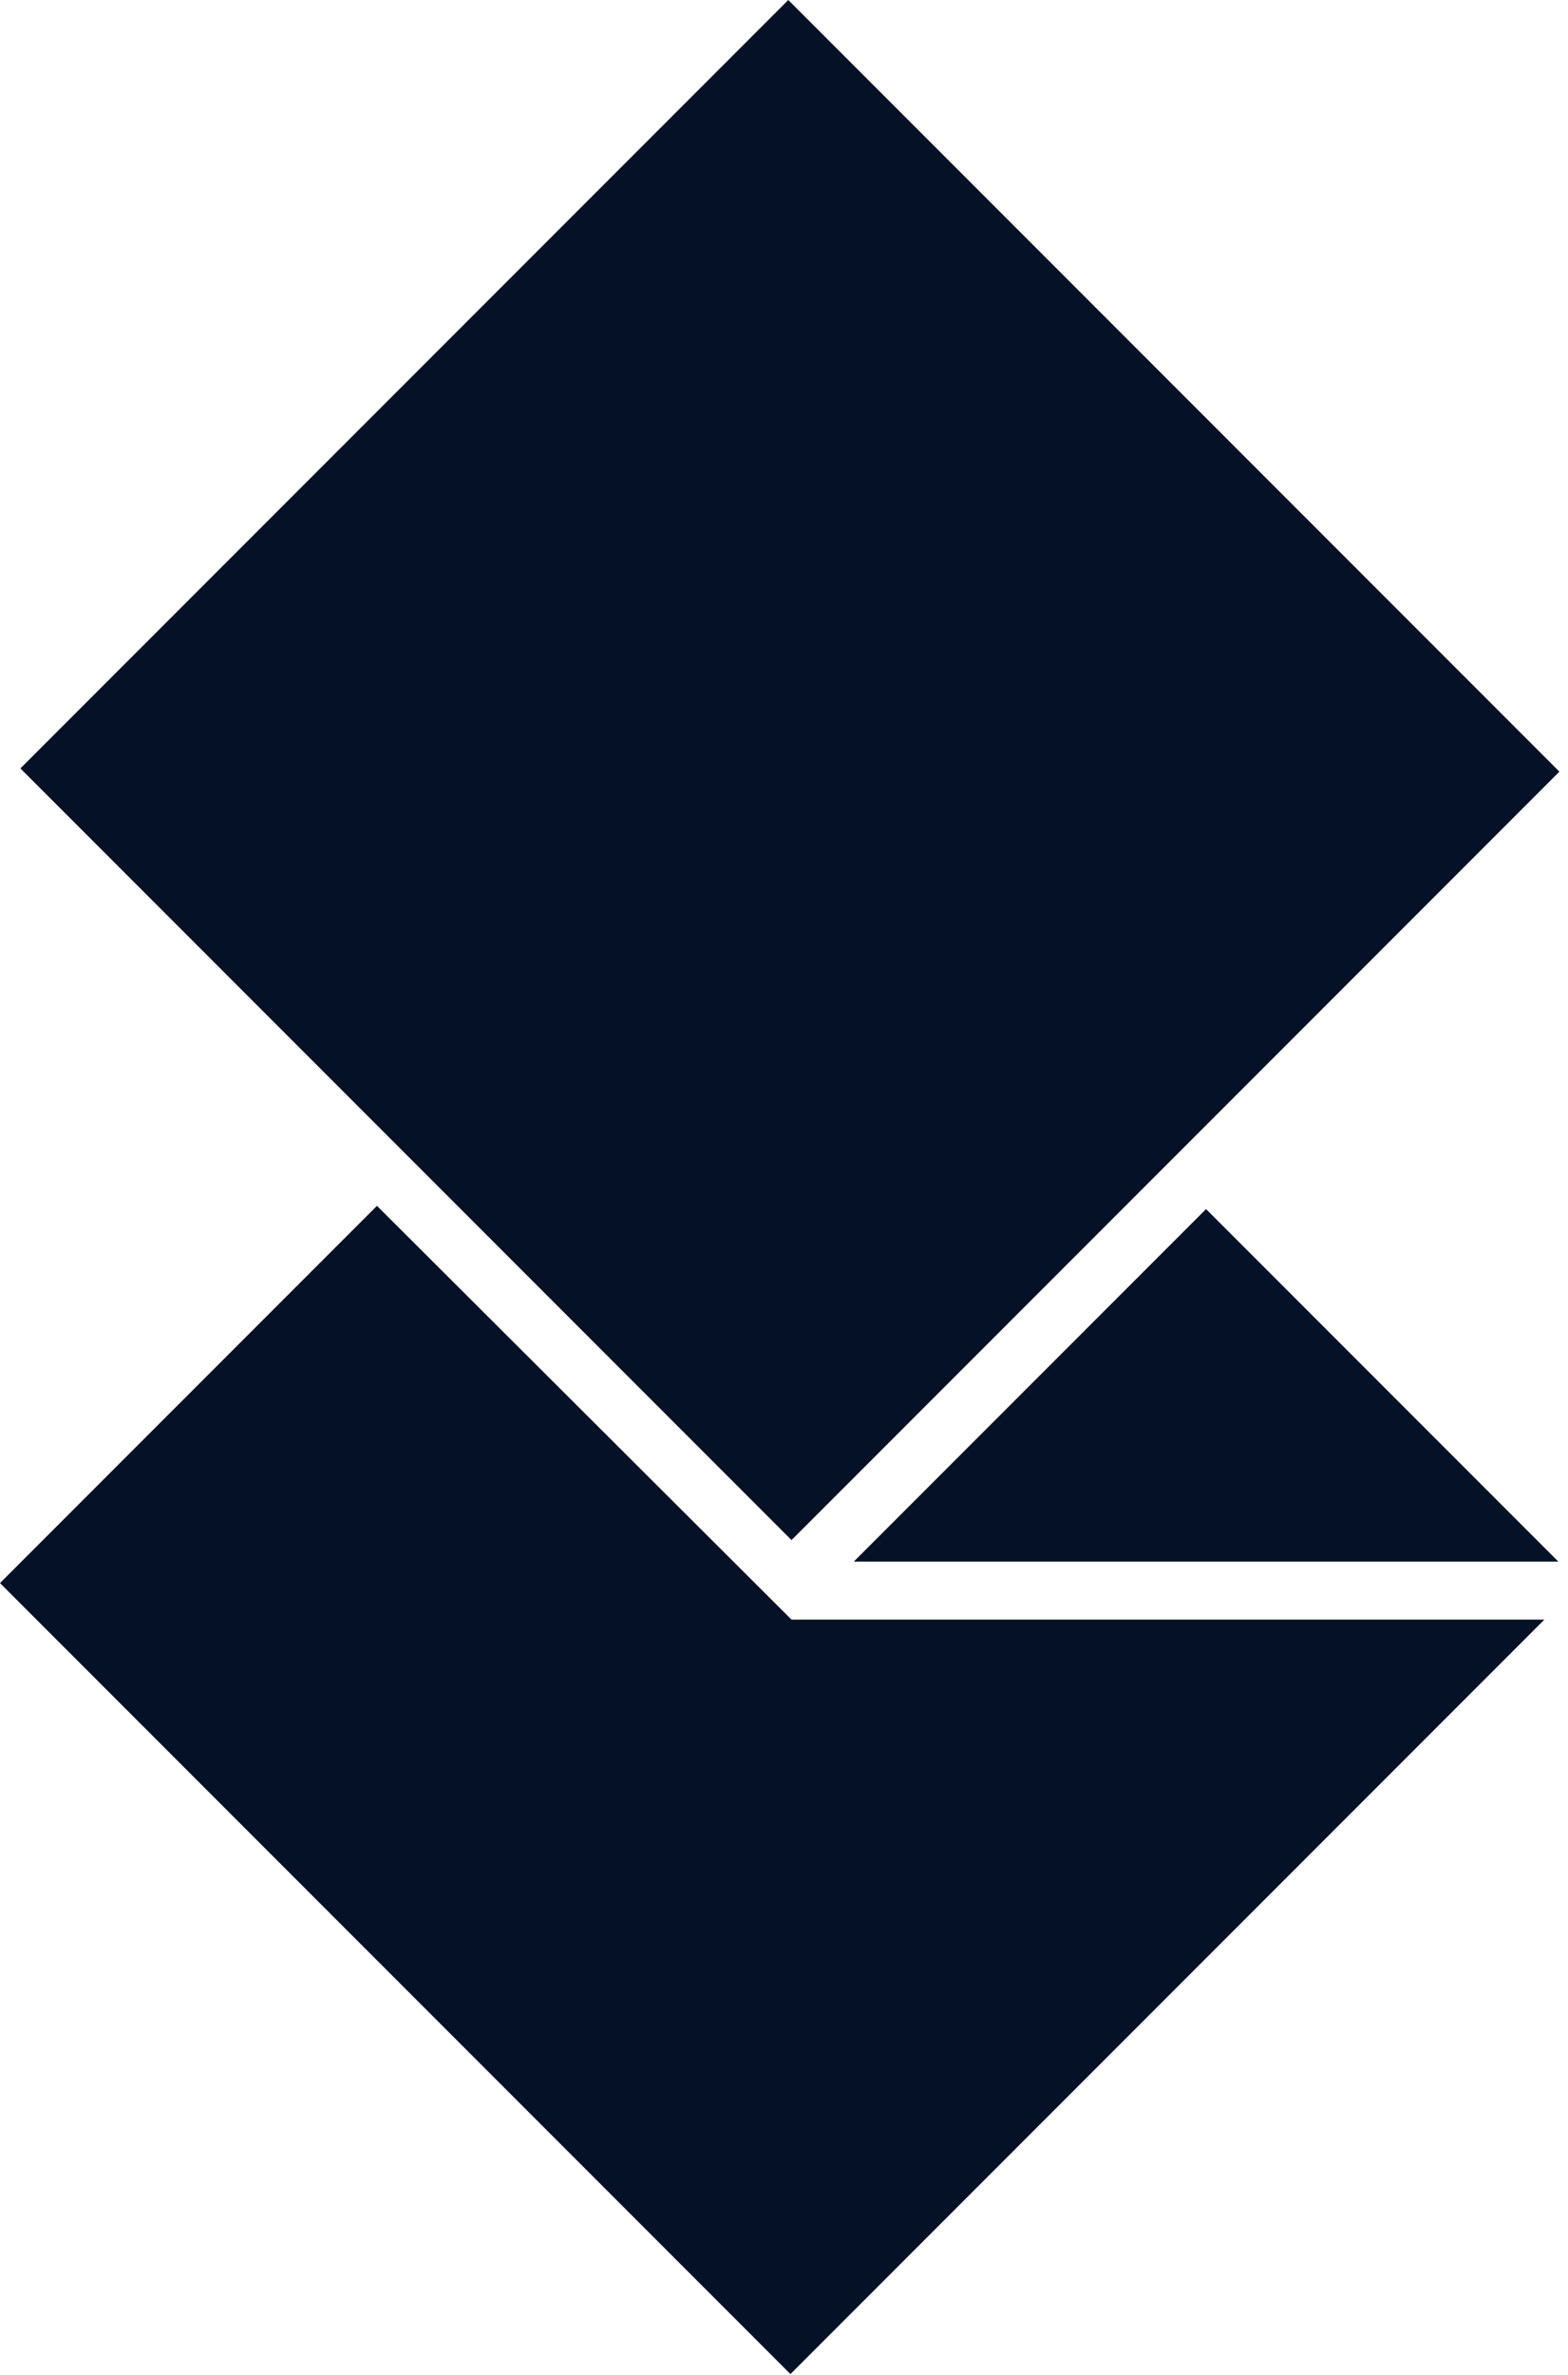 <?xml version="1.0" encoding="UTF-8" standalone="no"?>
<!DOCTYPE svg PUBLIC "-//W3C//DTD SVG 1.1//EN" "http://www.w3.org/Graphics/SVG/1.1/DTD/svg11.dtd">
<svg width="100%" height="100%" viewBox="0 0 146 221" version="1.1" xmlns="http://www.w3.org/2000/svg" xmlns:xlink="http://www.w3.org/1999/xlink" xml:space="preserve" style="fill-rule:evenodd;clip-rule:evenodd;stroke-linejoin:round;stroke-miterlimit:1.414;">
    <g transform="matrix(1,0,0,1,-0.9,-0.3)">
        <g id="Logo_Color">
            <path id="Bottom" d="M36,112.5L0.9,147.6L74.5,221.2L144.7,151L74.6,151C74.6,151 61.733,138.167 36,112.5Z" style="fill:rgb(5,17,39);"/>
            <path id="Middle" d="M80.4,145.6L146,145.6L113.2,112.8L80.4,145.6Z" style="fill:rgb(5,17,39);"/>
            <path id="Top" d="M2.8,71.8L74.6,143.6L146.1,72.1L74.3,0.3L2.8,71.8Z" style="fill:rgb(5,17,39);"/>
        </g>
    </g>
</svg>
